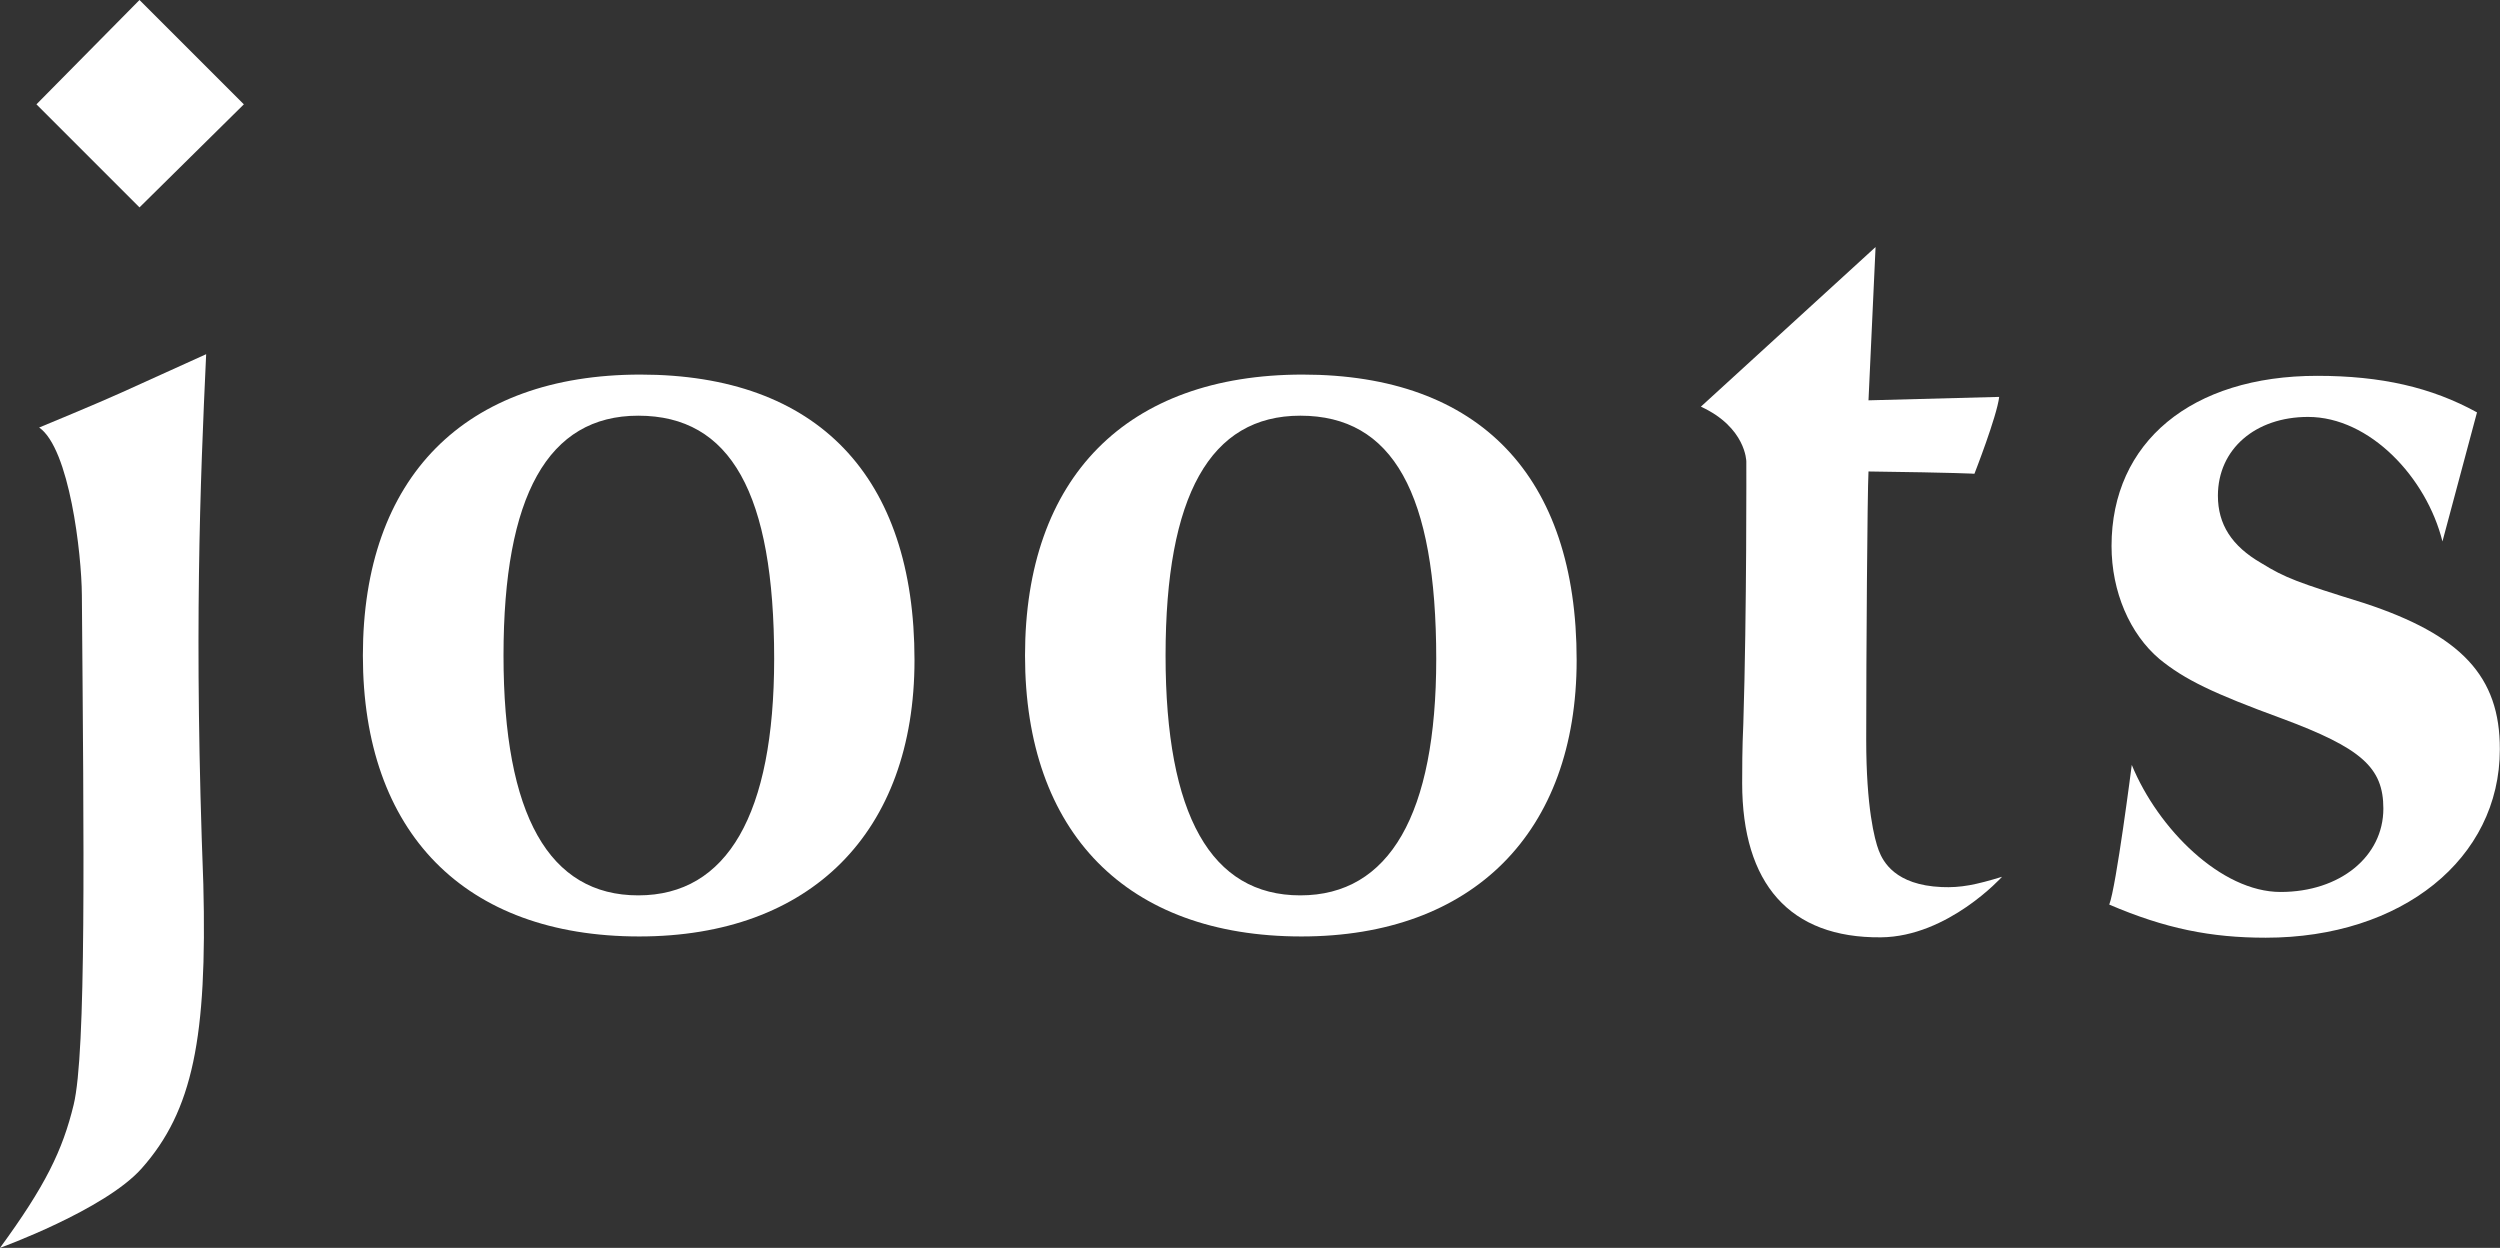 <svg id="Layer_1" data-name="Layer 1" xmlns="http://www.w3.org/2000/svg" viewBox="0 0 1413.97 705.77"><rect x="0" y="0" width="1413.97" height="705.77" fill="#333333" stroke="none"/><defs><style>.cls-1{fill:#fff;}</style></defs><path class="cls-1" d="M1337.1,341.1c-37.46-11.63-44.57-14.22-58.14-22.61-16.79-9.69-24.54-22-24.54-38.11,0-26.48,21.32-44.57,51-44.57,34.87,0,67,34.26,76,70.43l19.54-73c-25.84-14.22-54.25-20.67-90.44-20.67-71,0-116.26,37.46-116.26,96.24,0,25.84,10.33,49.74,27.12,63.94,14.22,11.63,30.37,19.39,69.13,33.59,45.21,16.8,57.49,27.78,57.49,51,0,27.12-24.55,47.15-58.14,47.15s-69.29-35.68-84.15-71.86c0,0-8.86,69.28-12.74,79,31.65,13.57,57.49,18.73,88.49,18.73,76.87,0,132.42-44.56,132.42-106.57C1414,382.44,1392,359.18,1337.1,341.1Z"/><path class="cls-1" d="M69.2,221.8c-12.74,5.84-47.05,20-47.05,20,17.16,11.91,24,71.48,24.15,94.66,1.14,142,2.5,258.76-4.63,288.32-6.26,25.91-16.08,46-41.67,81,0,0,59.23-21.46,80.06-44.87C109.16,628.21,117.21,586.5,115,500c-5.34-140.73-1.78-226.53,1.6-299.67C116.58,200.31,81.94,216,69.2,221.8Z"/><polygon class="cls-1" points="20.61 59.01 78.9 117.3 137.92 59.01 78.9 0 20.61 59.01"/><path class="cls-1" d="M362.24,211.86c-99.47,0-157,58.13-157,158.9,0,100.12,57.49,158.89,156.32,158.89,96.88,0,155.67-58.77,155.67-156.31C517.27,269.35,462.36,211.86,362.24,211.86ZM361,506.41c-50.38,0-76.22-45.22-76.22-135.65S309.92,235.11,361,235.11c52.32,0,76.86,43.93,76.86,137.59C437.81,460.54,411.33,506.41,361,506.41Z"/><path class="cls-1" d="M736.74,211.86c-99.47,0-157,58.13-157,158.9,0,100.12,57.49,158.89,156.32,158.89,96.89,0,155.67-58.77,155.67-156.31C891.77,269.35,836.86,211.86,736.74,211.86Zm-1.29,294.55c-50.38,0-76.22-45.22-76.22-135.65s25.2-135.65,76.22-135.65c52.32,0,76.87,43.93,76.87,137.59C812.32,460.54,785.83,506.41,735.45,506.41Z"/><path class="cls-1" d="M1098.14,501.71c-26.24-1.13-33.12-14.38-35.53-20.67s-7.1-24.54-7.1-62.65c0-47.8.64-139.45,1.29-151.73,50.38.65,59.92,1.29,59.92,1.29s12.71-32.49,14-43.47l-73.92,1.94c1.29-27.13,4-86.7,4-86.7L962,230c25.58,11.78,25.7,31,25.7,31S988,345.4,986,409.35c-.65,13.56-.65,27.13-.65,33.58,0,56.85,26.84,87.71,78.51,87.21,37.94-.37,68.47-34.24,68.47-34.24C1117.51,500.42,1109.1,502.19,1098.14,501.71Z"/></svg>